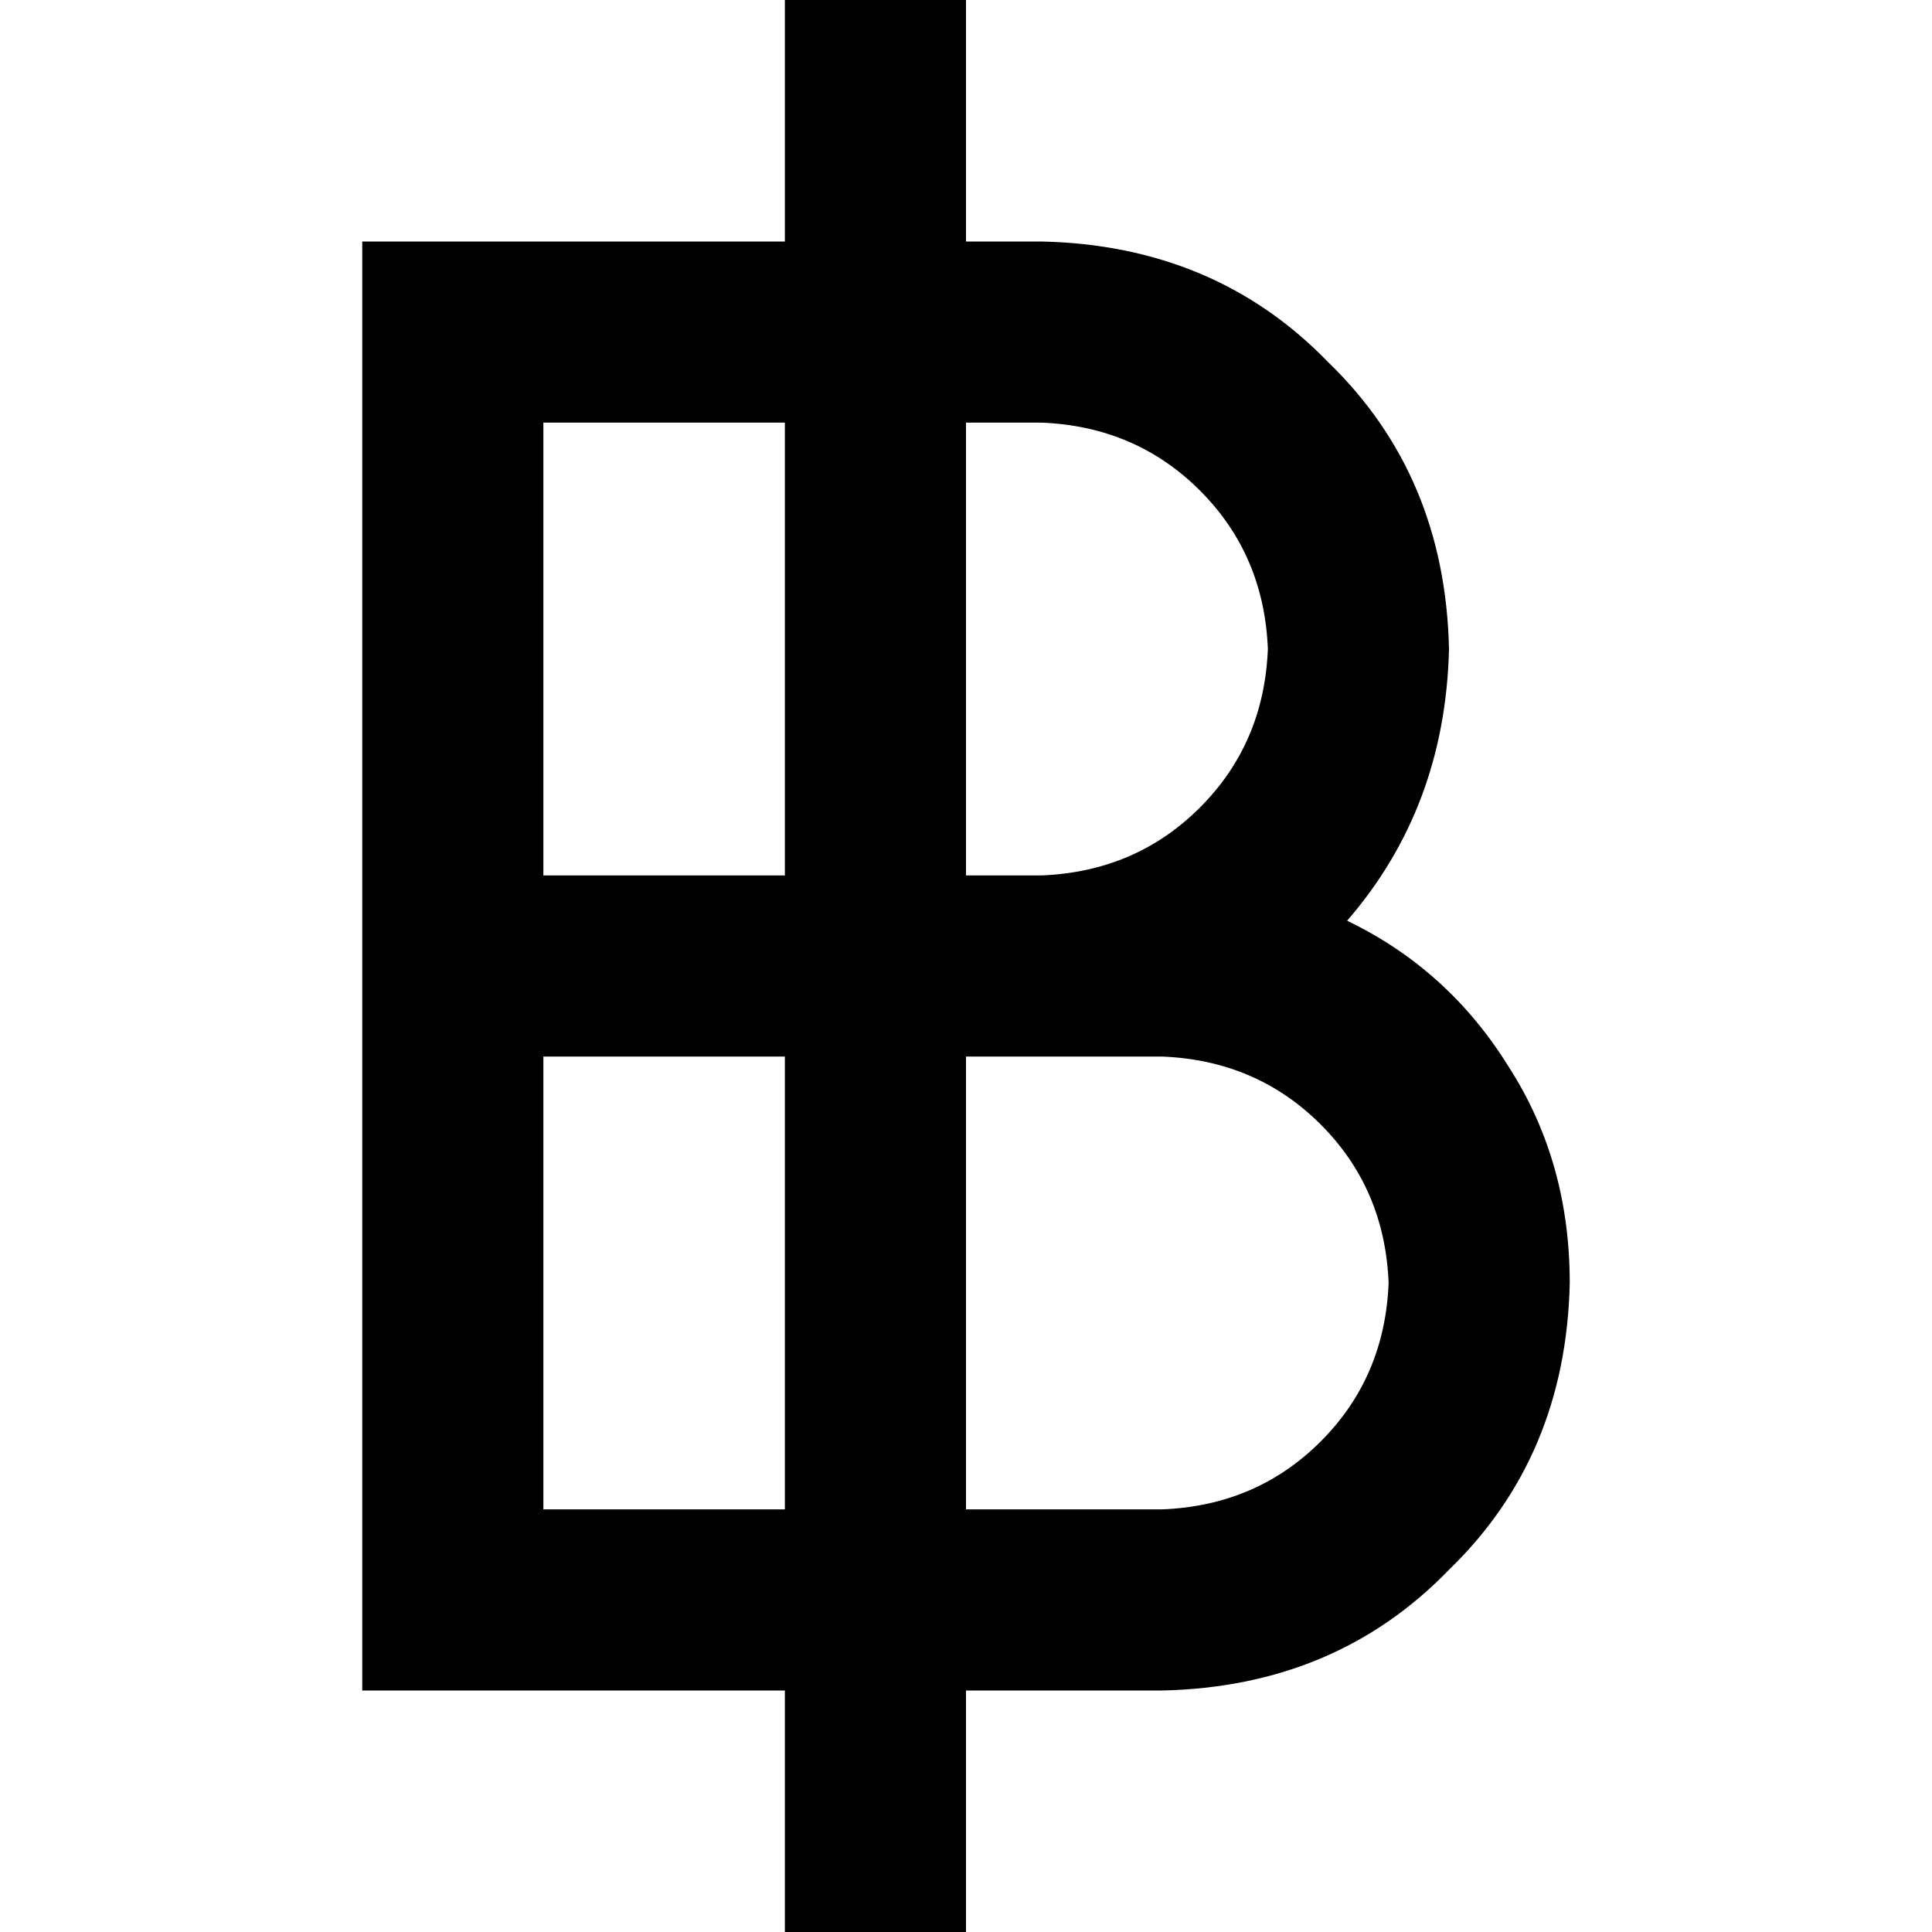 <svg xmlns="http://www.w3.org/2000/svg" viewBox="0 0 512 512">
  <path d="M 256 0 L 208 0 L 256 0 L 208 0 L 208 64 L 208 64 L 144 64 L 96 64 L 96 112 L 96 112 L 96 232 L 96 232 L 96 280 L 96 280 L 96 400 L 96 400 L 96 448 L 96 448 L 144 448 L 208 448 L 208 512 L 208 512 L 256 512 L 256 512 L 256 448 L 256 448 L 308 448 L 308 448 Q 354 447 384 416 Q 415 386 416 340 Q 416 308 400 283 Q 384 257 357 244 Q 383 214 384 172 Q 383 126 352 96 Q 322 65 276 64 L 256 64 L 256 64 L 256 0 L 256 0 Z M 208 112 L 208 232 L 208 112 L 208 232 L 144 232 L 144 232 L 144 112 L 144 112 L 208 112 L 208 112 Z M 256 232 L 256 112 L 256 232 L 256 112 L 276 112 L 276 112 Q 301 113 318 130 Q 335 147 336 172 Q 335 197 318 214 Q 301 231 276 232 L 256 232 L 256 232 Z M 208 280 L 208 400 L 208 280 L 208 400 L 144 400 L 144 400 L 144 280 L 144 280 L 208 280 L 208 280 Z M 256 400 L 256 280 L 256 400 L 256 280 L 276 280 L 308 280 Q 333 281 350 298 Q 367 315 368 340 Q 367 365 350 382 Q 333 399 308 400 L 256 400 L 256 400 Z" />
</svg>